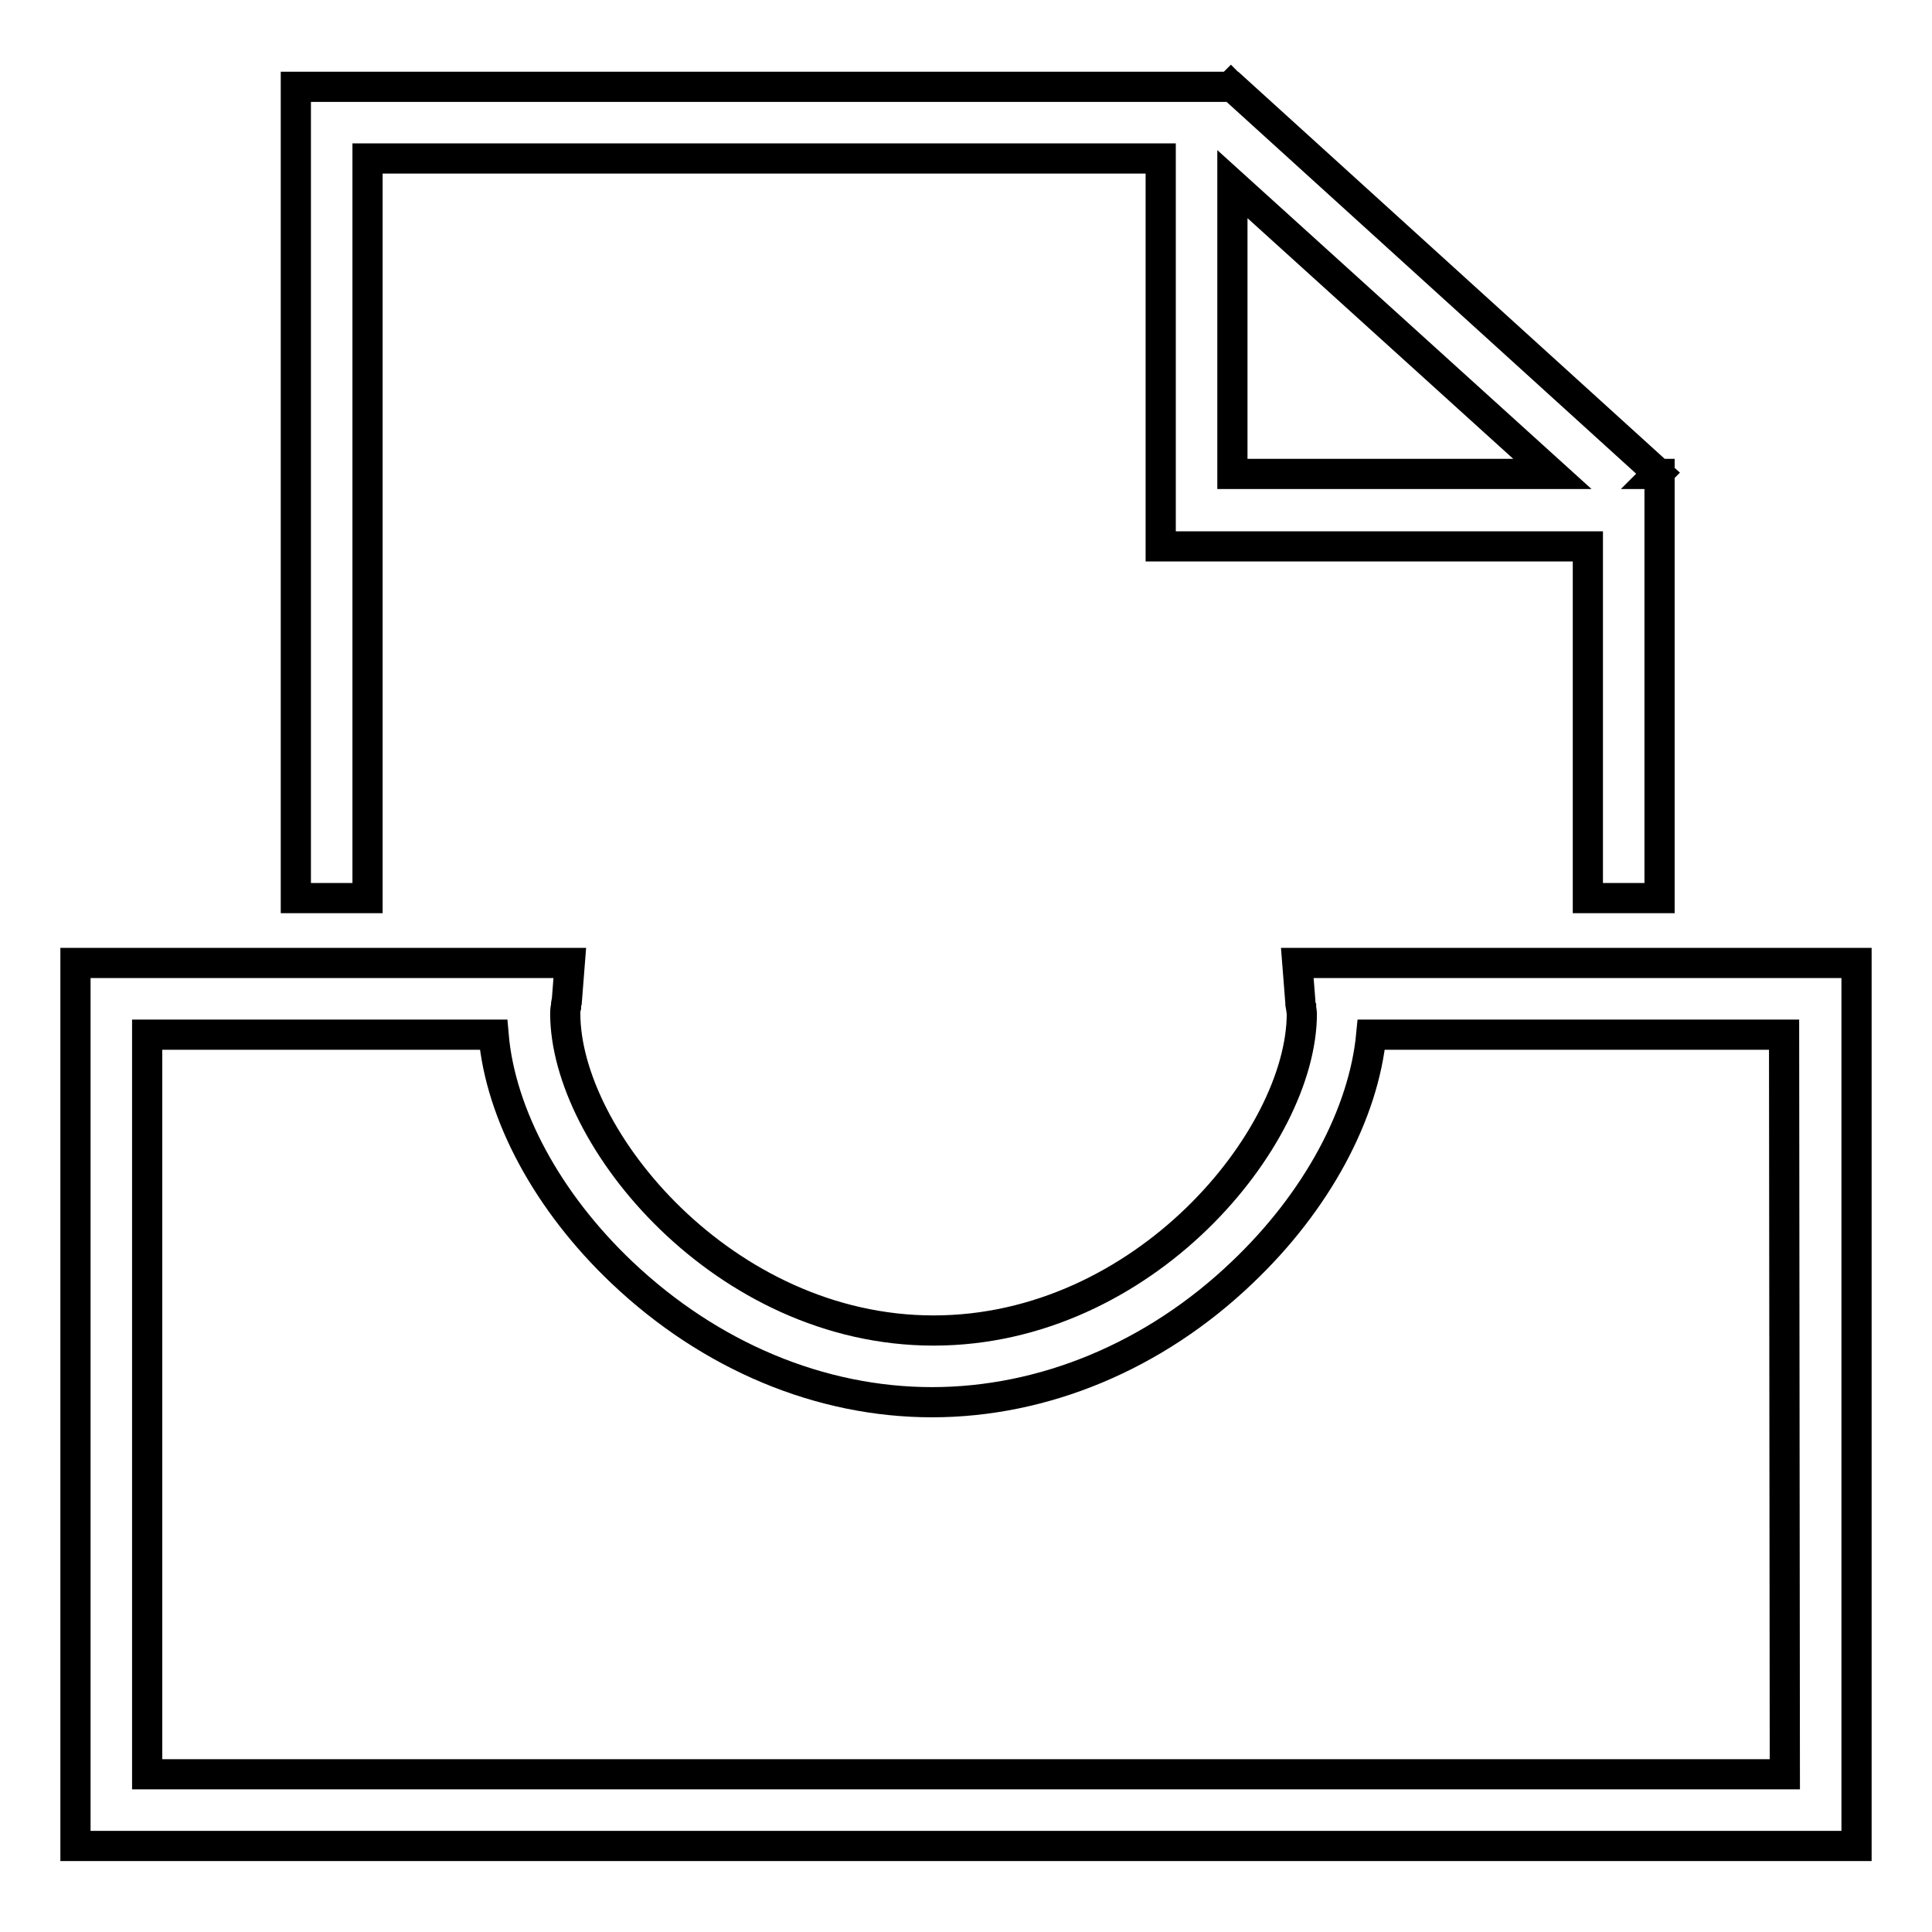 <?xml version="1.0" encoding="utf-8"?>
<!-- Svg Vector Icons : http://www.onlinewebfonts.com/icon -->
<!DOCTYPE svg PUBLIC "-//W3C//DTD SVG 1.1//EN" "http://www.w3.org/Graphics/SVG/1.1/DTD/svg11.dtd">
<svg version="1.1" xmlns="http://www.w3.org/2000/svg" xmlns:xlink="http://www.w3.org/1999/xlink" x="0px" y="0px" viewBox="0 0 256 256" enable-background="new 0 0 256 256" xml:space="preserve">
<g><g><path stroke-width="4" fill-opacity="0" stroke="#000000"  d="M171.9,127.6l0.4,5.1c0,0.2,0,0.5,0.1,0.7c0,0.3,0.1,0.7,0.1,0.9c0,16.5-20.9,42-48.8,42c-27.8,0-48.8-25.5-48.8-42c0-0.2,0-0.6,0.1-0.9c0-0.2,0-0.5,0.1-0.7l0.4-5.1H10v117h236v-117H171.9z M236.5,235.1h-217v-98h45.9c0.9,10.6,7.2,22.2,17,31.5c11.7,11.1,26.3,17.2,41.1,17.2s29.5-6.1,41.1-17.2c9.9-9.4,16.1-21,17.1-31.5h54.7L236.5,235.1z"/><path stroke-width="4" fill-opacity="0" stroke="#000000"  d="M48.7,21h105.1v51.4h56.6V119h9.5V62.8h-0.3l0.1-0.1l-56.4-51.2v0h-0.1l-0.1-0.1l-0.1,0.1H39.2V119h9.5L48.7,21L48.7,21z M205.7,62.8h-42.4V24.4L205.7,62.8z"/></g></g>
</svg>